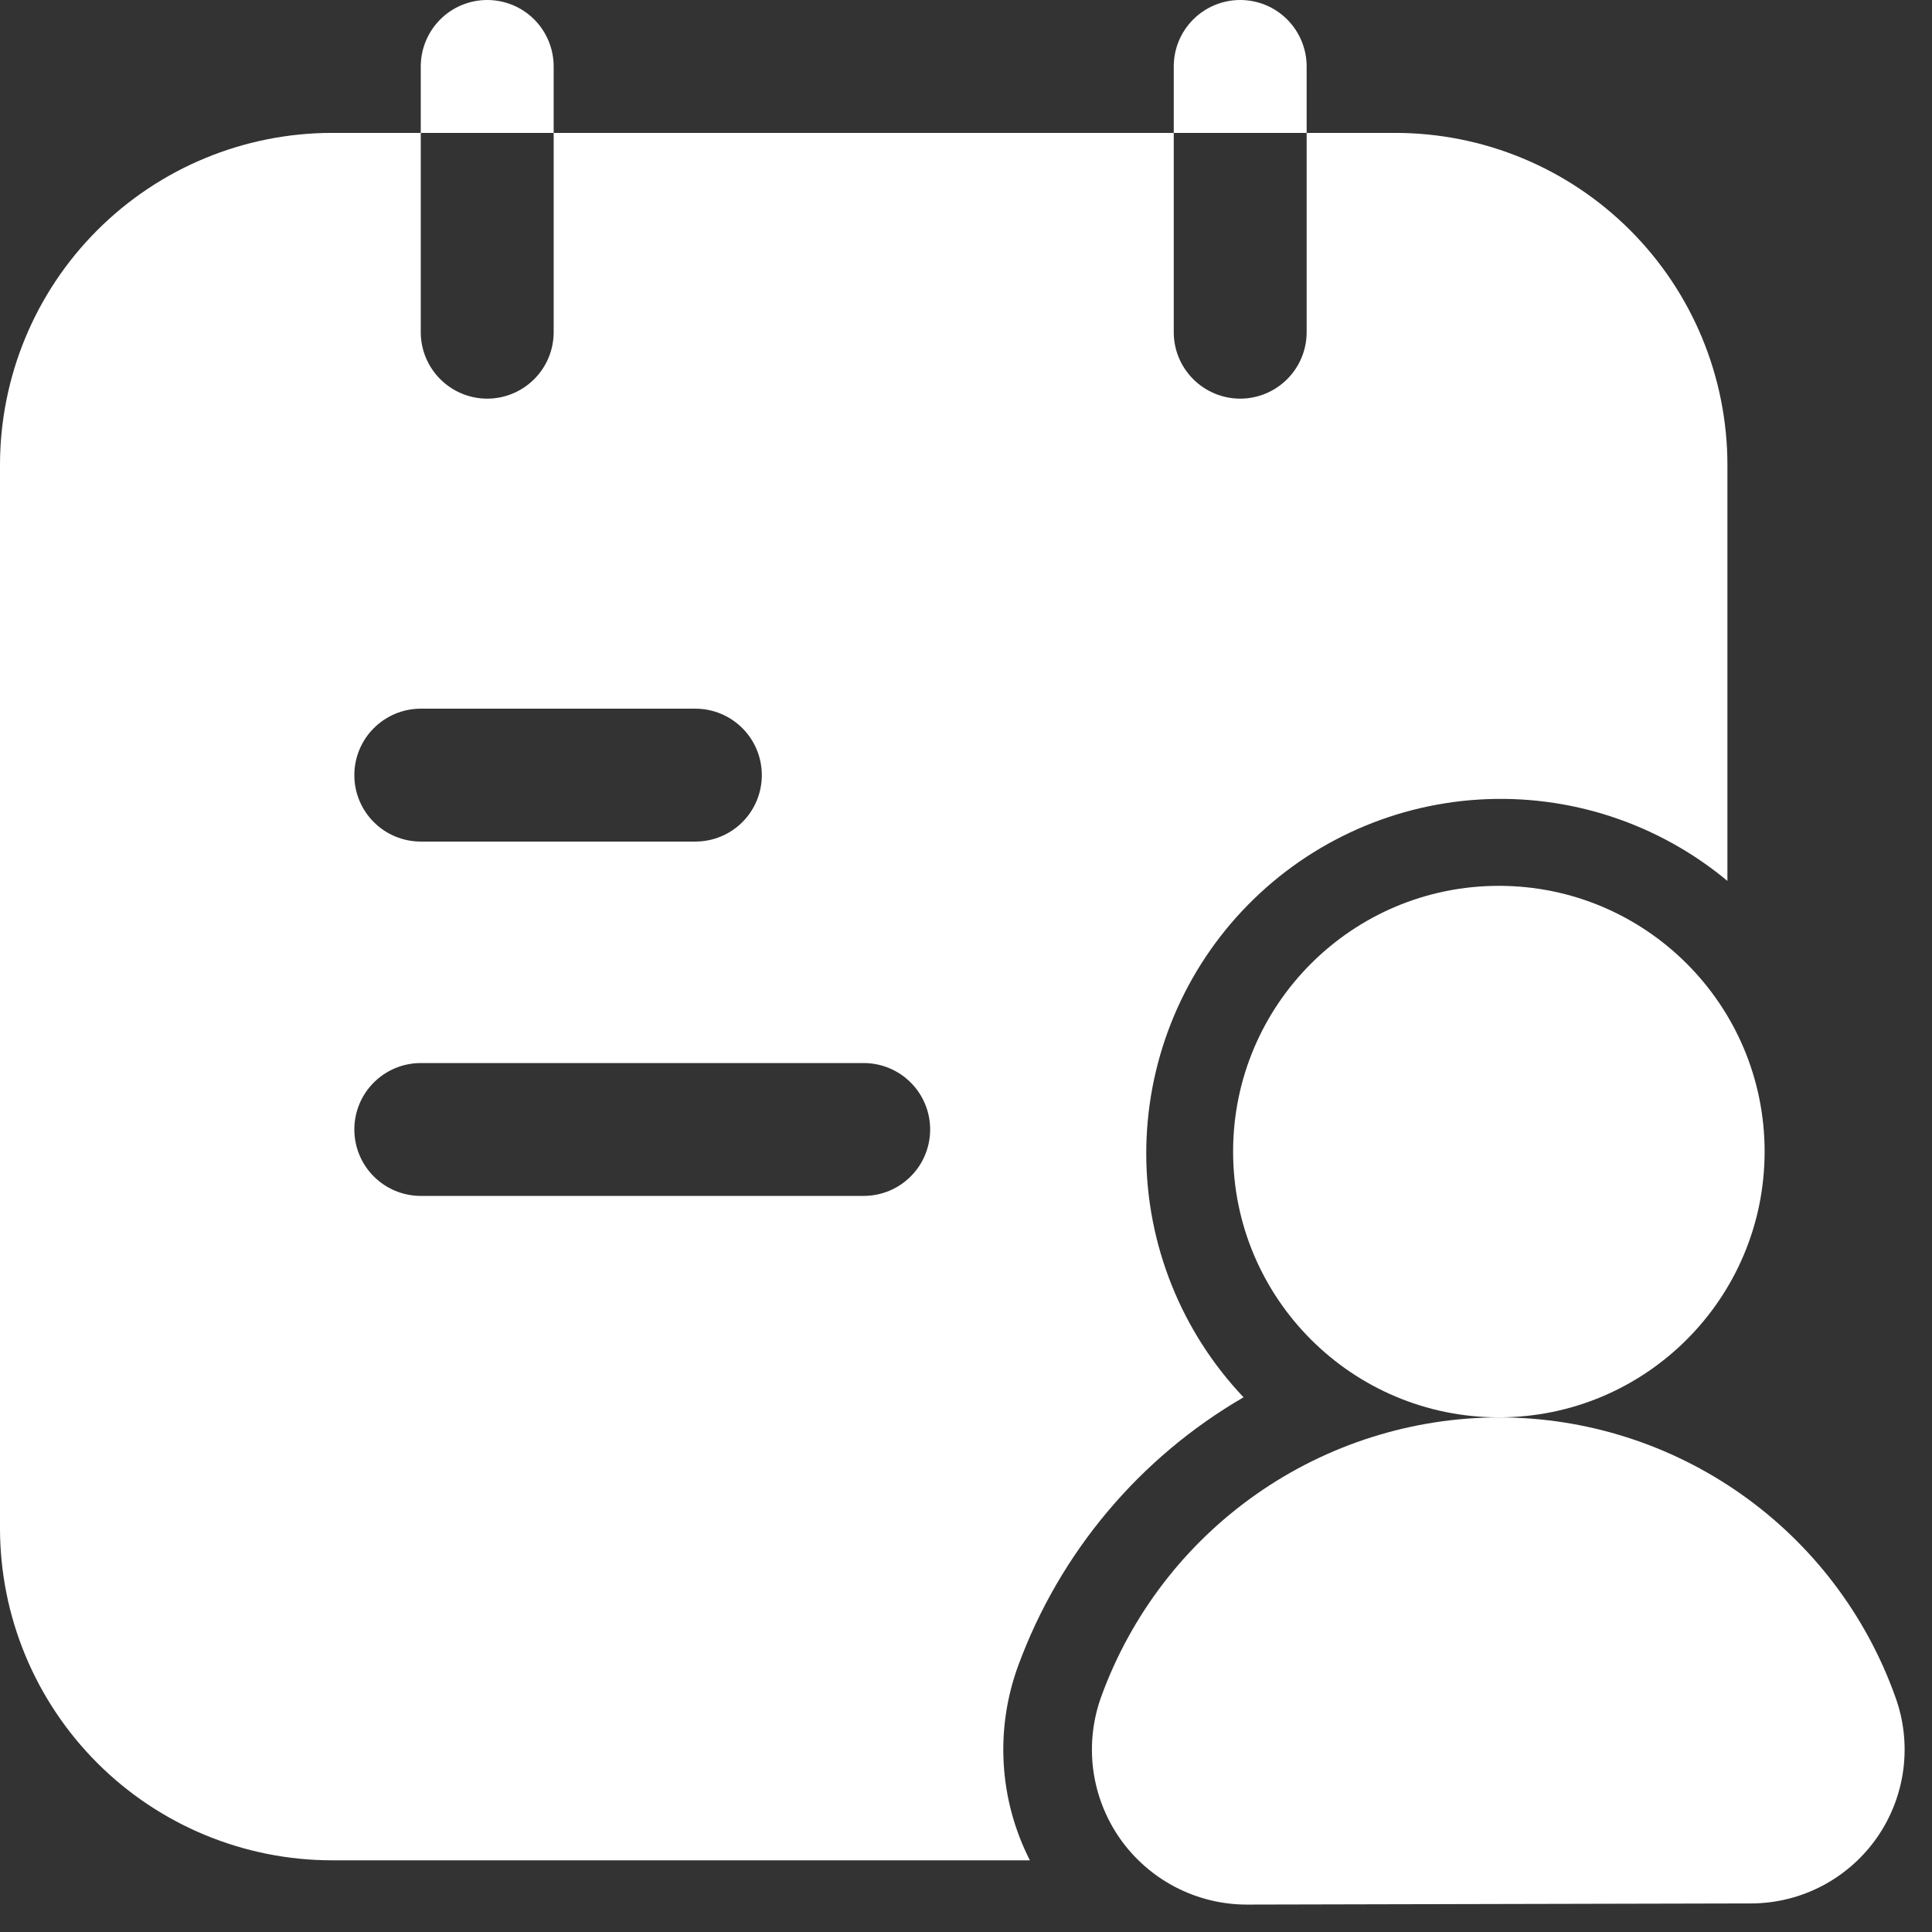 <?xml version="1.0" encoding="UTF-8"?>
<svg xmlns="http://www.w3.org/2000/svg" width="47" height="47" viewBox="0 0 47 47" fill="none">
  <rect x="0" y="0" width="47" height="47" fill="#333333" stroke="none"/>
  <path fill-rule="evenodd" clip-rule="evenodd" d="M10.236 3.233H8.081C5.938 3.233 3.882 4.084 2.367 5.6C0.851 7.115 -4.36956e-05 9.171 -4.36956e-05 11.314V37.175C-4.36956e-05 39.318 0.851 41.373 2.367 42.889C3.882 44.404 5.938 45.256 8.081 45.256H25.054C24.683 44.528 24.466 43.731 24.418 42.915C24.369 42.099 24.49 41.282 24.772 40.515C25.783 37.768 27.721 35.461 30.252 33.992C28.739 32.396 27.892 30.283 27.885 28.084C27.879 25.885 28.712 23.766 30.216 22.162C31.72 20.557 33.779 19.587 35.974 19.451C38.169 19.315 40.333 20.023 42.023 21.43V11.314C42.023 9.171 41.172 7.115 39.656 5.6C38.141 4.084 36.085 3.233 33.942 3.233H31.787V8.082C31.787 8.51 31.616 8.921 31.313 9.224C31.01 9.527 30.599 9.698 30.171 9.698C29.742 9.698 29.331 9.527 29.028 9.224C28.724 8.921 28.554 8.51 28.554 8.082V3.233H13.469V8.082C13.469 8.51 13.299 8.921 12.995 9.224C12.692 9.527 12.281 9.698 11.853 9.698C11.424 9.698 11.013 9.527 10.71 9.224C10.407 8.921 10.236 8.51 10.236 8.082V3.233ZM10.236 29.093H21.012C21.44 29.093 21.851 28.923 22.154 28.62C22.458 28.317 22.628 27.905 22.628 27.477C22.628 27.048 22.458 26.637 22.154 26.334C21.851 26.031 21.44 25.861 21.012 25.861H10.236C9.808 25.861 9.397 26.031 9.094 26.334C8.79 26.637 8.62 27.048 8.62 27.477C8.62 27.905 8.79 28.317 9.094 28.62C9.397 28.923 9.808 29.093 10.236 29.093ZM10.236 20.473H16.917C17.346 20.473 17.757 20.303 18.06 20C18.363 19.697 18.533 19.285 18.533 18.857C18.533 18.428 18.363 18.017 18.06 17.714C17.757 17.411 17.346 17.24 16.917 17.24H10.236C9.808 17.24 9.397 17.411 9.094 17.714C8.79 18.017 8.62 18.428 8.62 18.857C8.62 19.285 8.79 19.697 9.094 20C9.397 20.303 9.808 20.473 10.236 20.473Z" fill="white"></path>
  <path d="M36.463 34.48C40.034 34.48 42.928 31.586 42.928 28.015C42.928 24.445 40.034 21.55 36.463 21.55C32.893 21.55 29.998 24.445 29.998 28.015C29.998 31.586 32.893 34.48 36.463 34.48Z" fill="white"></path>
  <path fill-rule="evenodd" clip-rule="evenodd" d="M30.337 46.333L42.605 46.305C43.207 46.303 43.799 46.156 44.332 45.876C44.865 45.596 45.322 45.191 45.666 44.697C46.009 44.202 46.228 43.632 46.304 43.035C46.38 42.438 46.311 41.831 46.103 41.267C45.391 39.28 44.083 37.562 42.357 36.348C40.632 35.133 38.573 34.481 36.463 34.481C34.352 34.485 32.293 35.137 30.564 36.349C28.835 37.561 27.52 39.275 26.796 41.258C26.586 41.828 26.517 42.441 26.594 43.044C26.672 43.646 26.894 44.221 27.241 44.72C27.589 45.218 28.052 45.625 28.591 45.906C29.13 46.187 29.729 46.334 30.337 46.333ZM10.236 3.233H13.469V1.616C13.469 1.188 13.299 0.777 12.996 0.473C12.693 0.17 12.281 0 11.853 0C11.424 0 11.013 0.17 10.71 0.473C10.407 0.777 10.236 1.188 10.236 1.616V3.233ZM28.554 3.233H31.787V1.616C31.787 1.188 31.616 0.777 31.313 0.473C31.01 0.17 30.599 0 30.171 0C29.742 0 29.331 0.17 29.028 0.473C28.724 0.777 28.554 1.188 28.554 1.616V3.233Z" fill="white"></path>
</svg>
